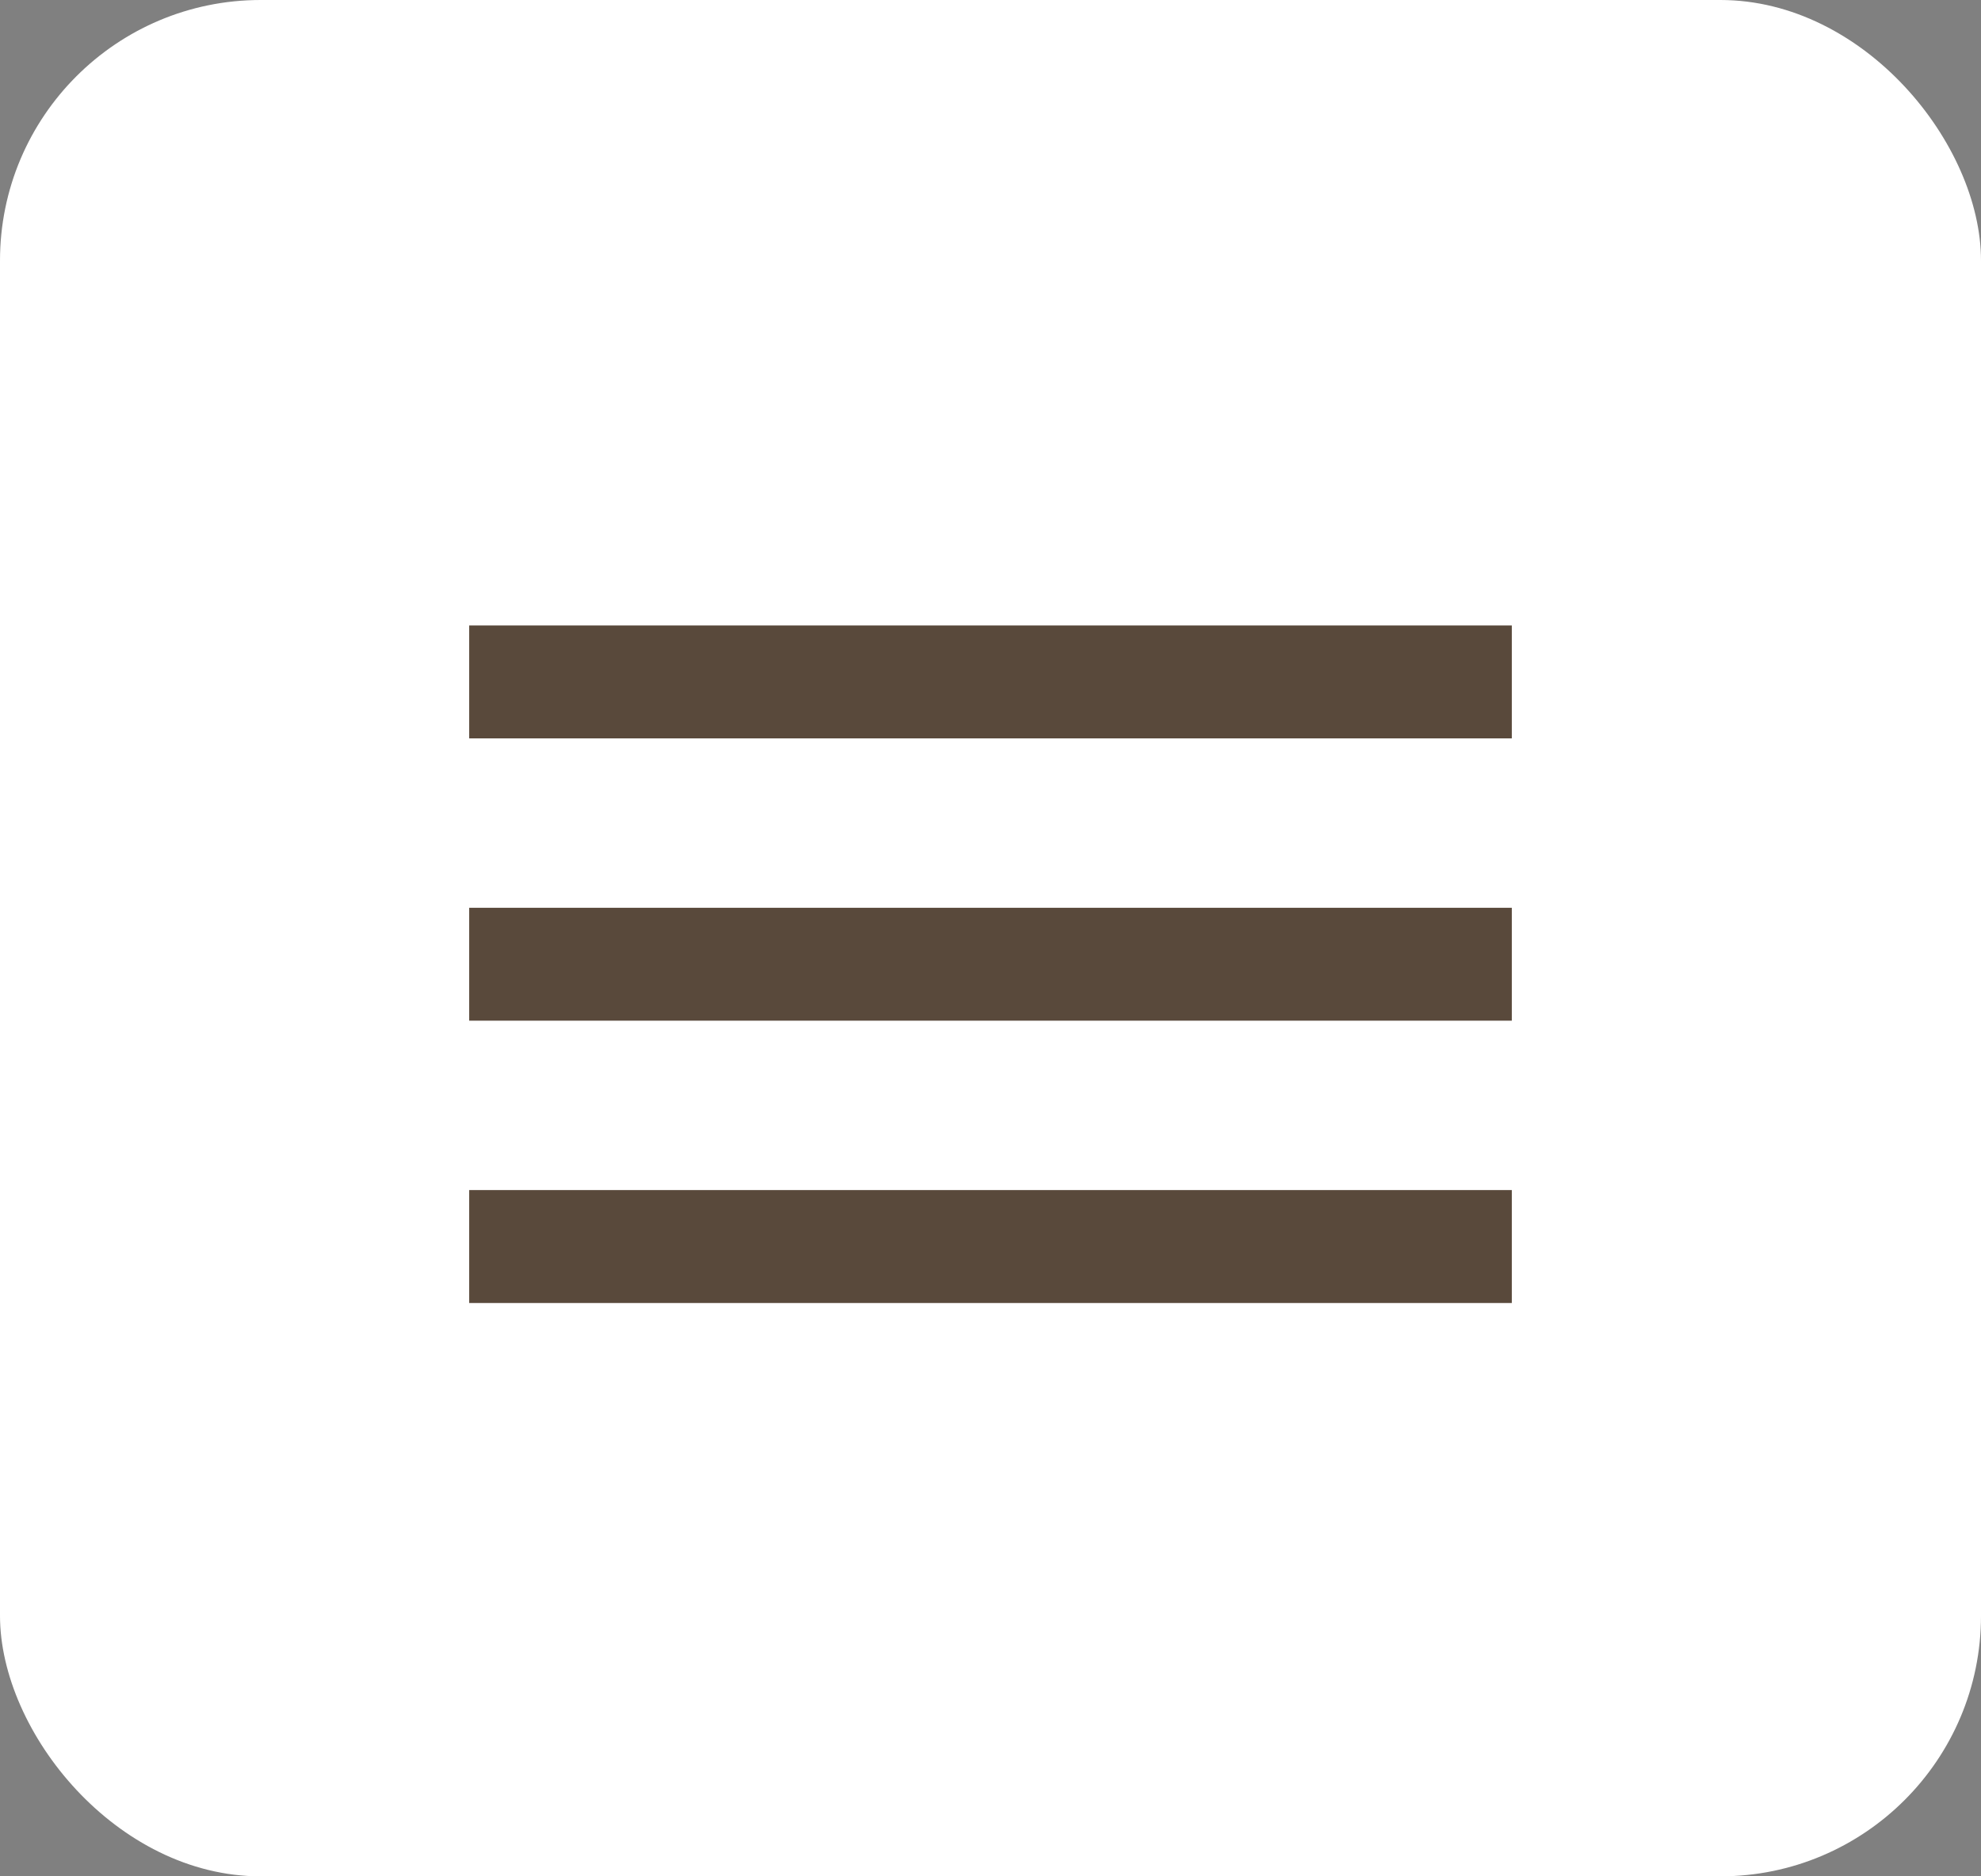 <?xml version="1.0" encoding="UTF-8"?> <svg xmlns="http://www.w3.org/2000/svg" width="38" height="36" viewBox="0 0 38 36" fill="none"><rect x="0" y="0" width="38" height="36" fill="#808080" stroke="none"/><rect width="38" height="36" rx="5" fill="white"></rect><path d="M9 25H29V22.833H9V25ZM9 19.583H29V17.417H9V19.583ZM9 12V14.167H29V12H9Z" fill="#59493B"></path></svg> 